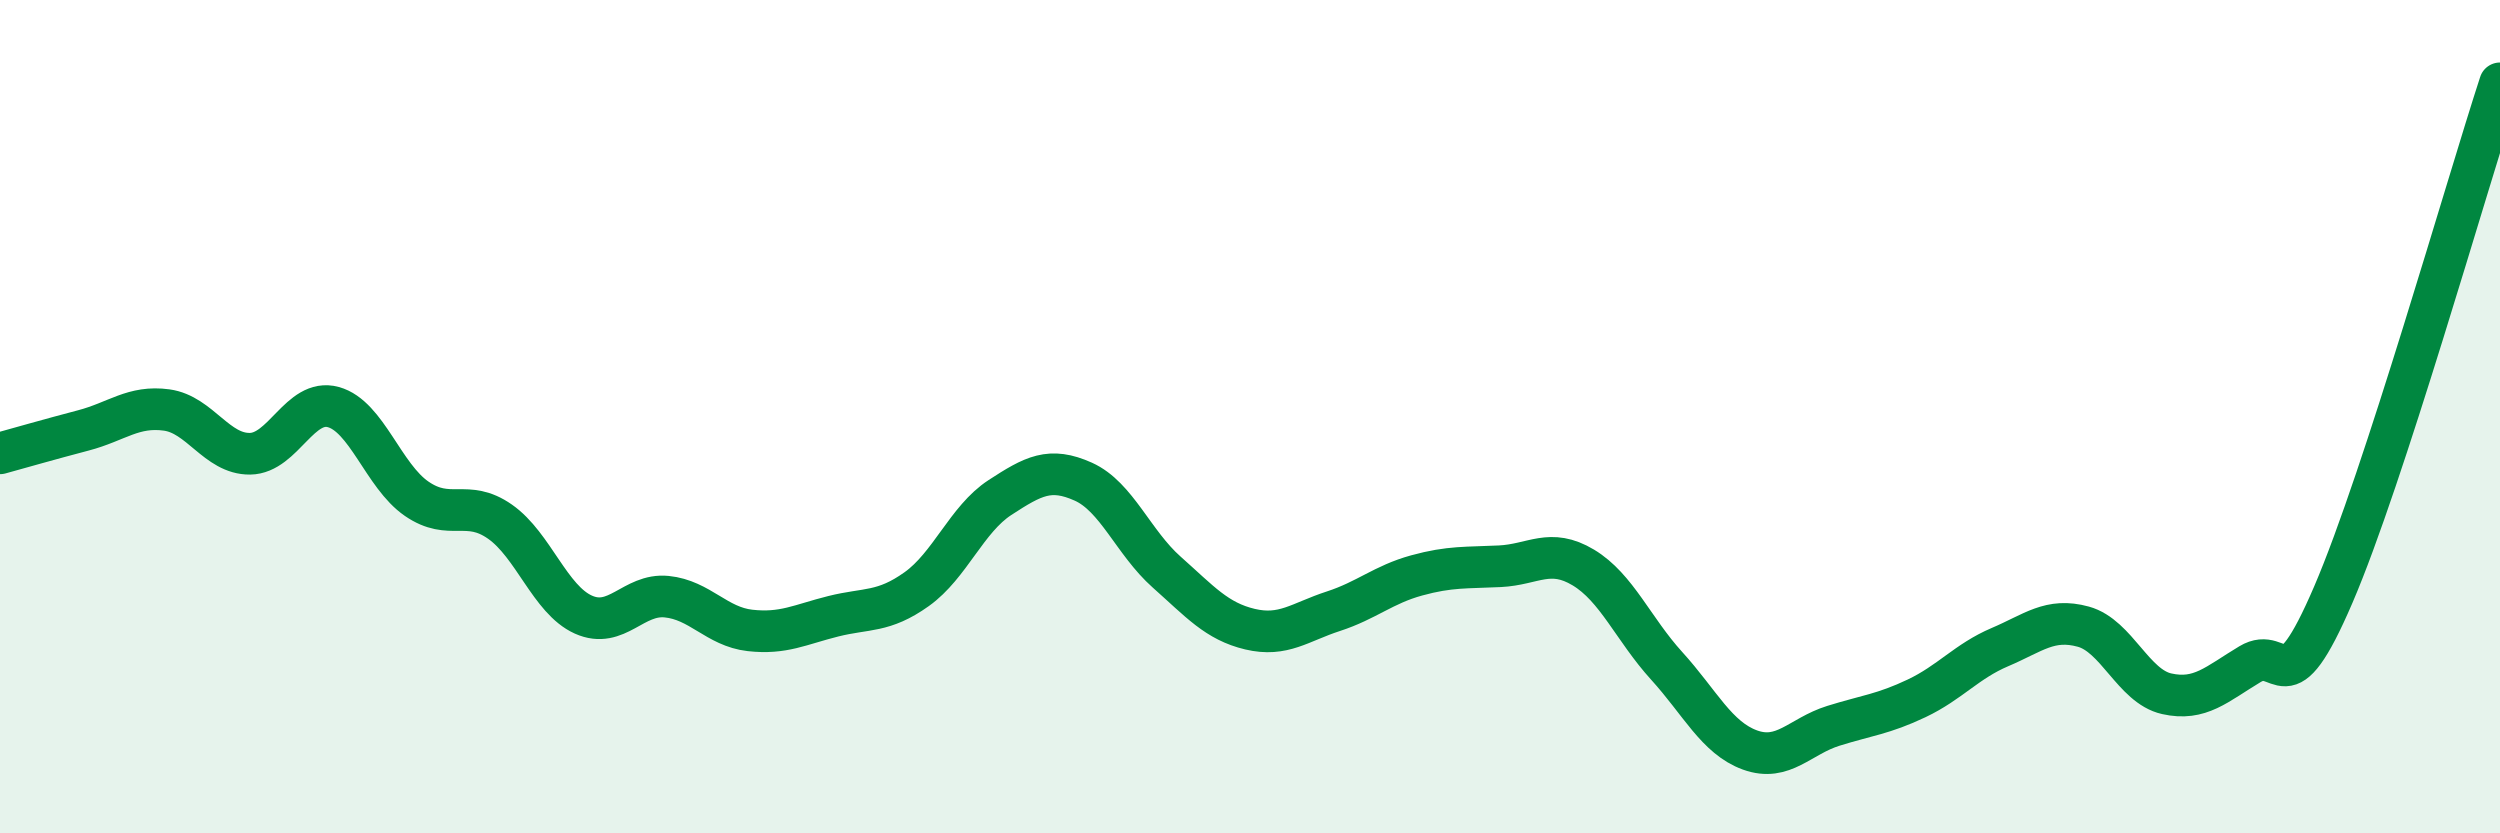
    <svg width="60" height="20" viewBox="0 0 60 20" xmlns="http://www.w3.org/2000/svg">
      <path
        d="M 0,10.88 C 0.4,10.77 1.2,10.54 2,10.33 C 2.8,10.12 3.2,9.73 4,9.84 C 4.8,9.95 5.2,10.9 6,10.89 C 6.8,10.88 7.2,9.55 8,9.77 C 8.8,9.99 9.2,11.42 10,11.97 C 10.8,12.52 11.2,11.96 12,12.52 C 12.8,13.08 13.2,14.39 14,14.75 C 14.8,15.11 15.2,14.24 16,14.32 C 16.8,14.4 17.2,15.04 18,15.13 C 18.8,15.22 19.2,14.99 20,14.79 C 20.8,14.59 21.2,14.71 22,14.14 C 22.8,13.57 23.2,12.46 24,11.94 C 24.8,11.42 25.2,11.2 26,11.56 C 26.8,11.92 27.2,13.02 28,13.73 C 28.8,14.44 29.2,14.91 30,15.1 C 30.8,15.29 31.2,14.93 32,14.67 C 32.8,14.41 33.2,14.03 34,13.81 C 34.8,13.59 35.2,13.63 36,13.59 C 36.8,13.55 37.2,13.14 38,13.62 C 38.8,14.1 39.2,15.1 40,15.98 C 40.8,16.86 41.2,17.71 42,18 C 42.8,18.29 43.2,17.67 44,17.42 C 44.8,17.17 45.2,17.14 46,16.76 C 46.8,16.38 47.2,15.87 48,15.53 C 48.8,15.19 49.2,14.82 50,15.04 C 50.8,15.26 51.2,16.47 52,16.65 C 52.8,16.83 53.2,16.42 54,15.94 C 54.8,15.46 54.8,17.06 56,14.27 C 57.2,11.48 59.2,4.45 60,2L60 20L0 20Z"
        fill="#008740"
        opacity="0.1"
        stroke-linecap="round"
        stroke-linejoin="round"
      />
      <path
        d="M 0,10.88 C 0.4,10.77 1.2,10.54 2,10.33 C 2.8,10.12 3.2,9.73 4,9.84 C 4.8,9.95 5.2,10.9 6,10.89 C 6.8,10.88 7.2,9.55 8,9.77 C 8.8,9.99 9.2,11.42 10,11.97 C 10.8,12.52 11.2,11.96 12,12.52 C 12.8,13.08 13.2,14.39 14,14.75 C 14.8,15.11 15.2,14.24 16,14.32 C 16.8,14.4 17.2,15.04 18,15.13 C 18.8,15.22 19.2,14.99 20,14.79 C 20.8,14.59 21.2,14.71 22,14.14 C 22.8,13.57 23.2,12.46 24,11.94 C 24.8,11.42 25.2,11.2 26,11.56 C 26.8,11.92 27.2,13.02 28,13.73 C 28.8,14.44 29.2,14.91 30,15.1 C 30.8,15.29 31.2,14.93 32,14.67 C 32.8,14.41 33.2,14.03 34,13.81 C 34.8,13.59 35.2,13.63 36,13.59 C 36.8,13.55 37.2,13.14 38,13.62 C 38.8,14.1 39.2,15.1 40,15.98 C 40.8,16.86 41.2,17.71 42,18 C 42.8,18.29 43.2,17.67 44,17.42 C 44.8,17.17 45.2,17.14 46,16.76 C 46.8,16.38 47.2,15.87 48,15.53 C 48.8,15.19 49.2,14.82 50,15.04 C 50.8,15.26 51.2,16.47 52,16.65 C 52.8,16.83 53.2,16.42 54,15.94 C 54.8,15.46 54.8,17.06 56,14.27 C 57.2,11.48 59.2,4.45 60,2"
        stroke="#008740"
        stroke-width="1"
        fill="none"
        stroke-linecap="round"
        stroke-linejoin="round"
      />
    </svg>
  